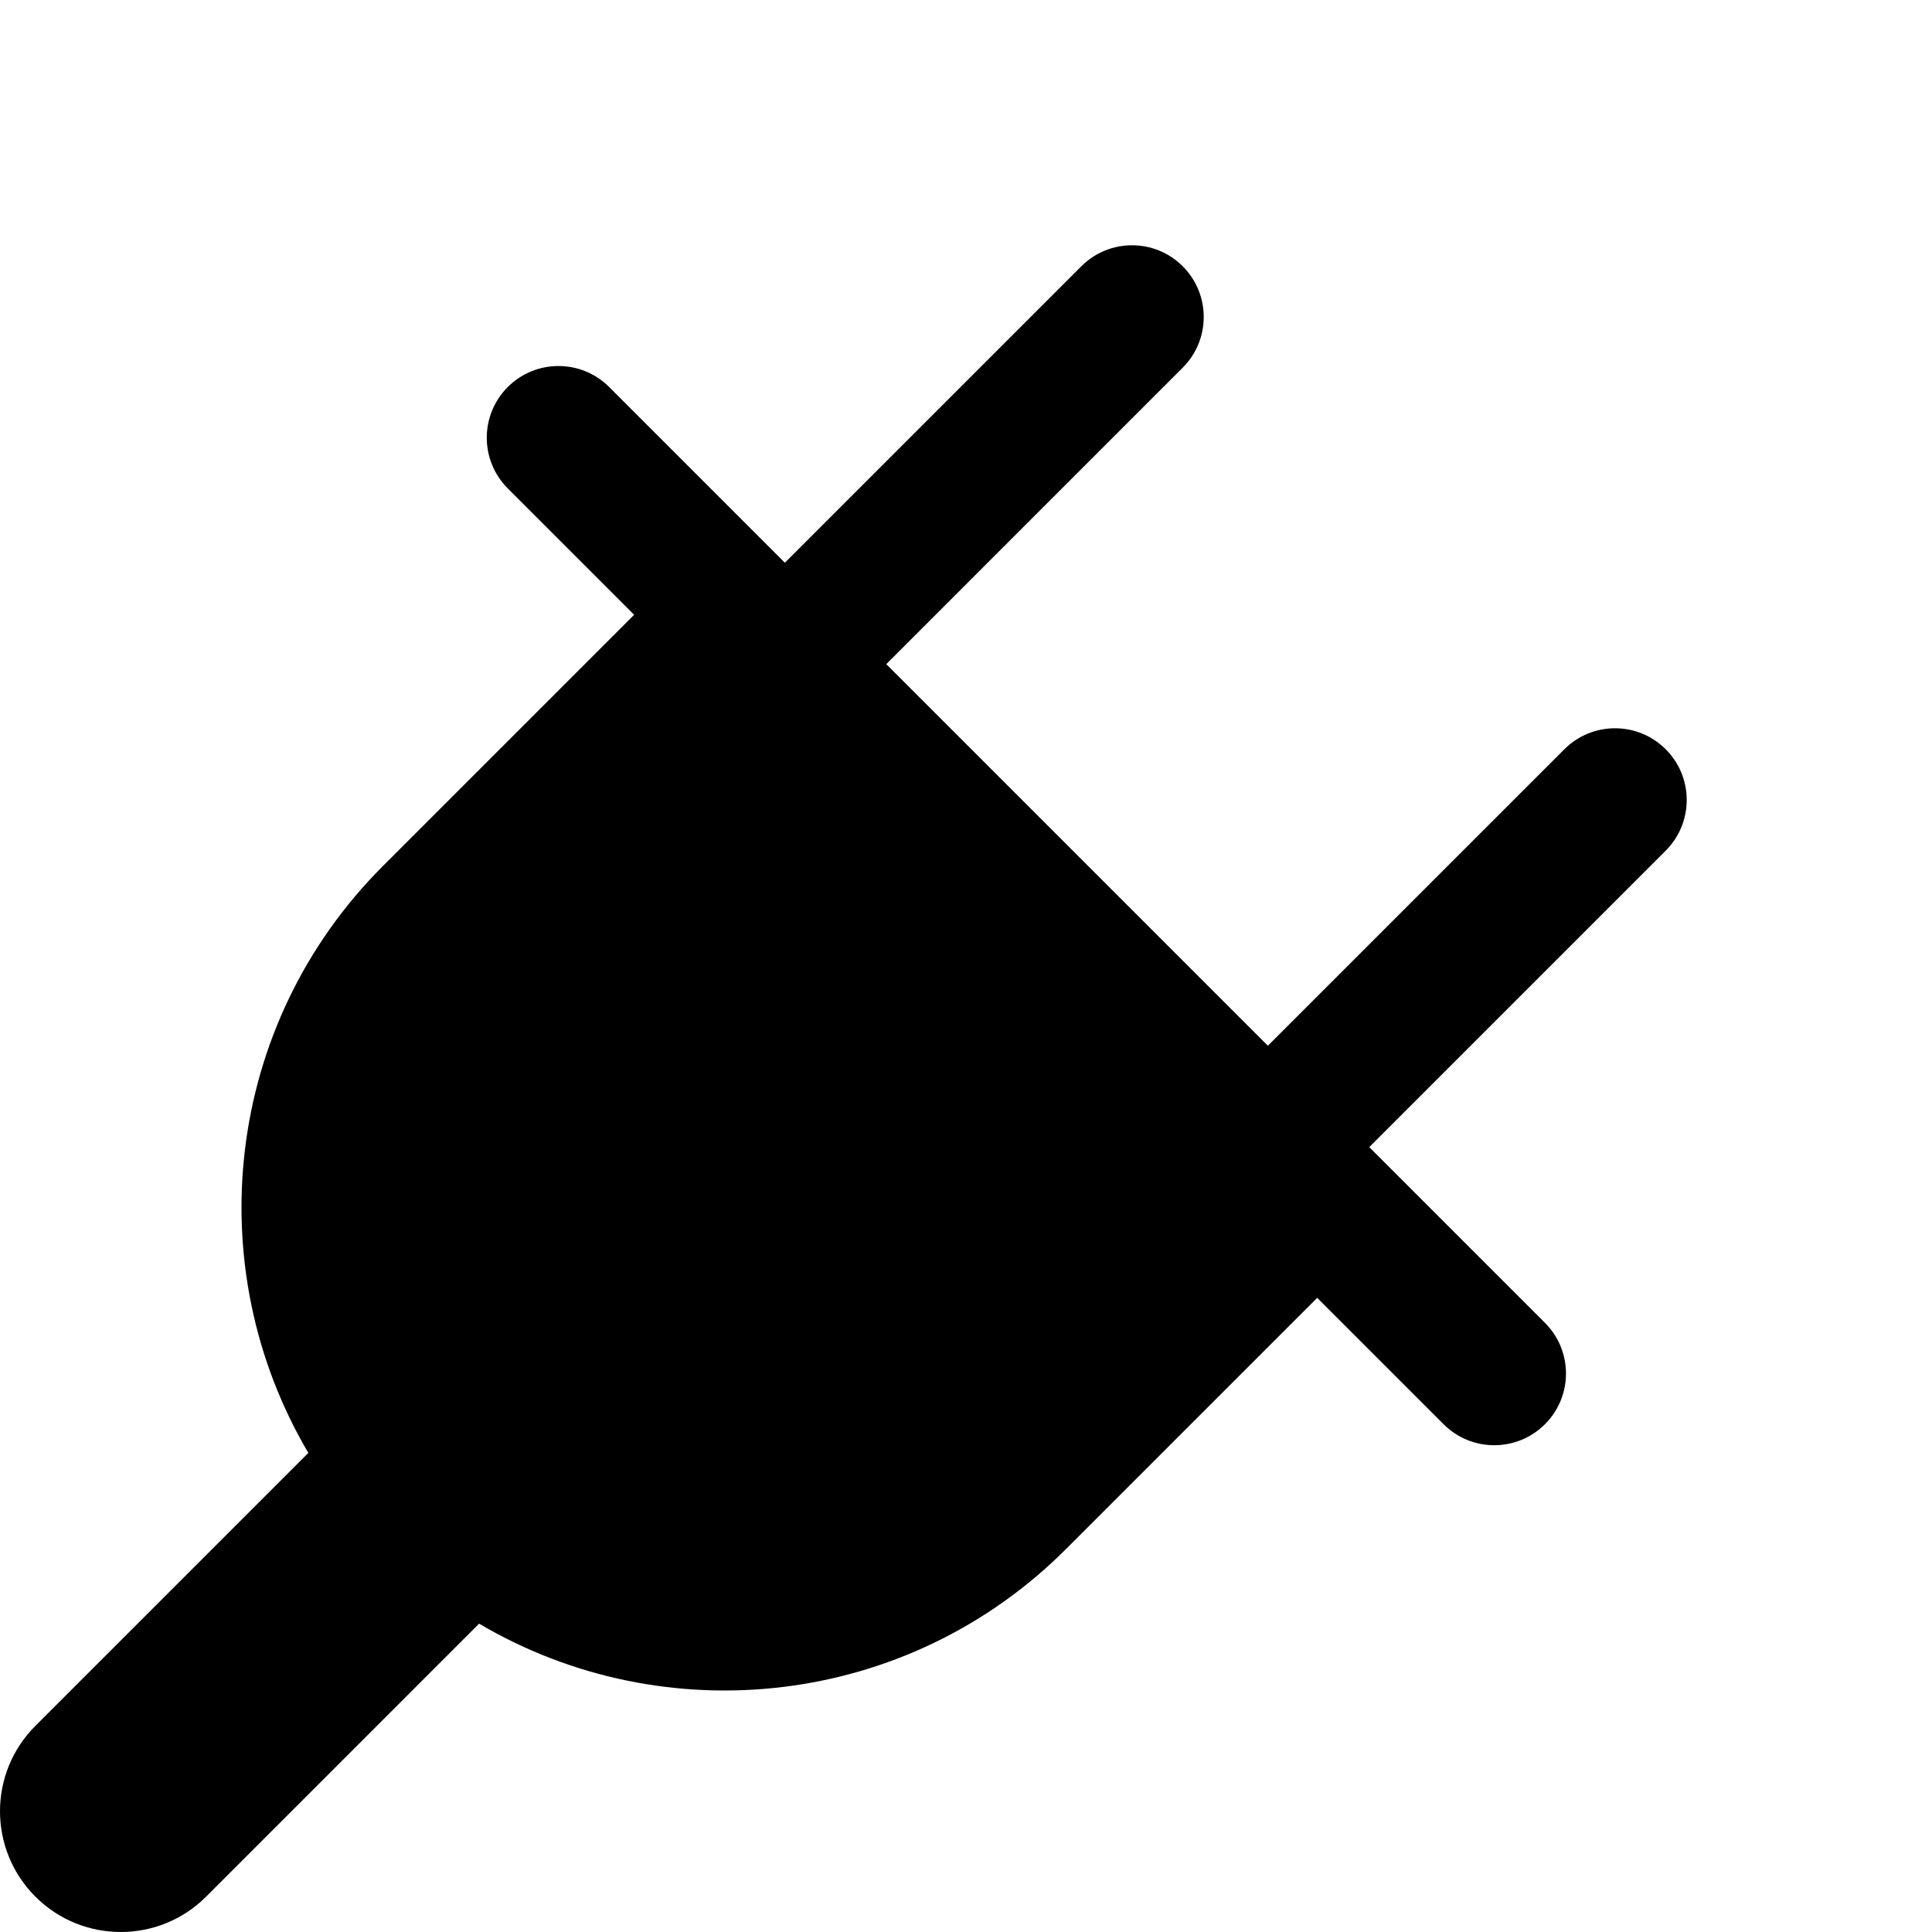 <svg xmlns="http://www.w3.org/2000/svg" viewBox="0 0 512 512"><path d="M441.435 198.565c-7.42-7.42-19.449-7.42-26.869 0l-78.566 78.566-101.13-101.131 78.564-78.565c7.421-7.42 7.421-19.45 0-26.87-7.42-7.42-19.449-7.42-26.869 0l-78.565 78.565-46.565-46.565c-7.42-7.42-19.45-7.42-26.87 0s-7.42 19.45 0 26.87l33.49 33.49-66.565 66.565c-42.174 42.174-48.766 106.456-19.775 155.541l-72.342 72.342c-12.497 12.496-12.497 32.758 0 45.254 6.248 6.249 14.438 9.373 22.627 9.373s16.379-3.124 22.627-9.373l72.341-72.342c49.085 28.99 113.367 22.398 155.541-19.775l66.565-66.565 33.49 33.49c3.71 3.71 8.572 5.565 13.435 5.565s9.725-1.855 13.435-5.565c7.421-7.42 7.421-19.449 0-26.869l-46.565-46.566 78.565-78.565c7.421-7.42 7.421-19.45.001-26.87z"/></svg>